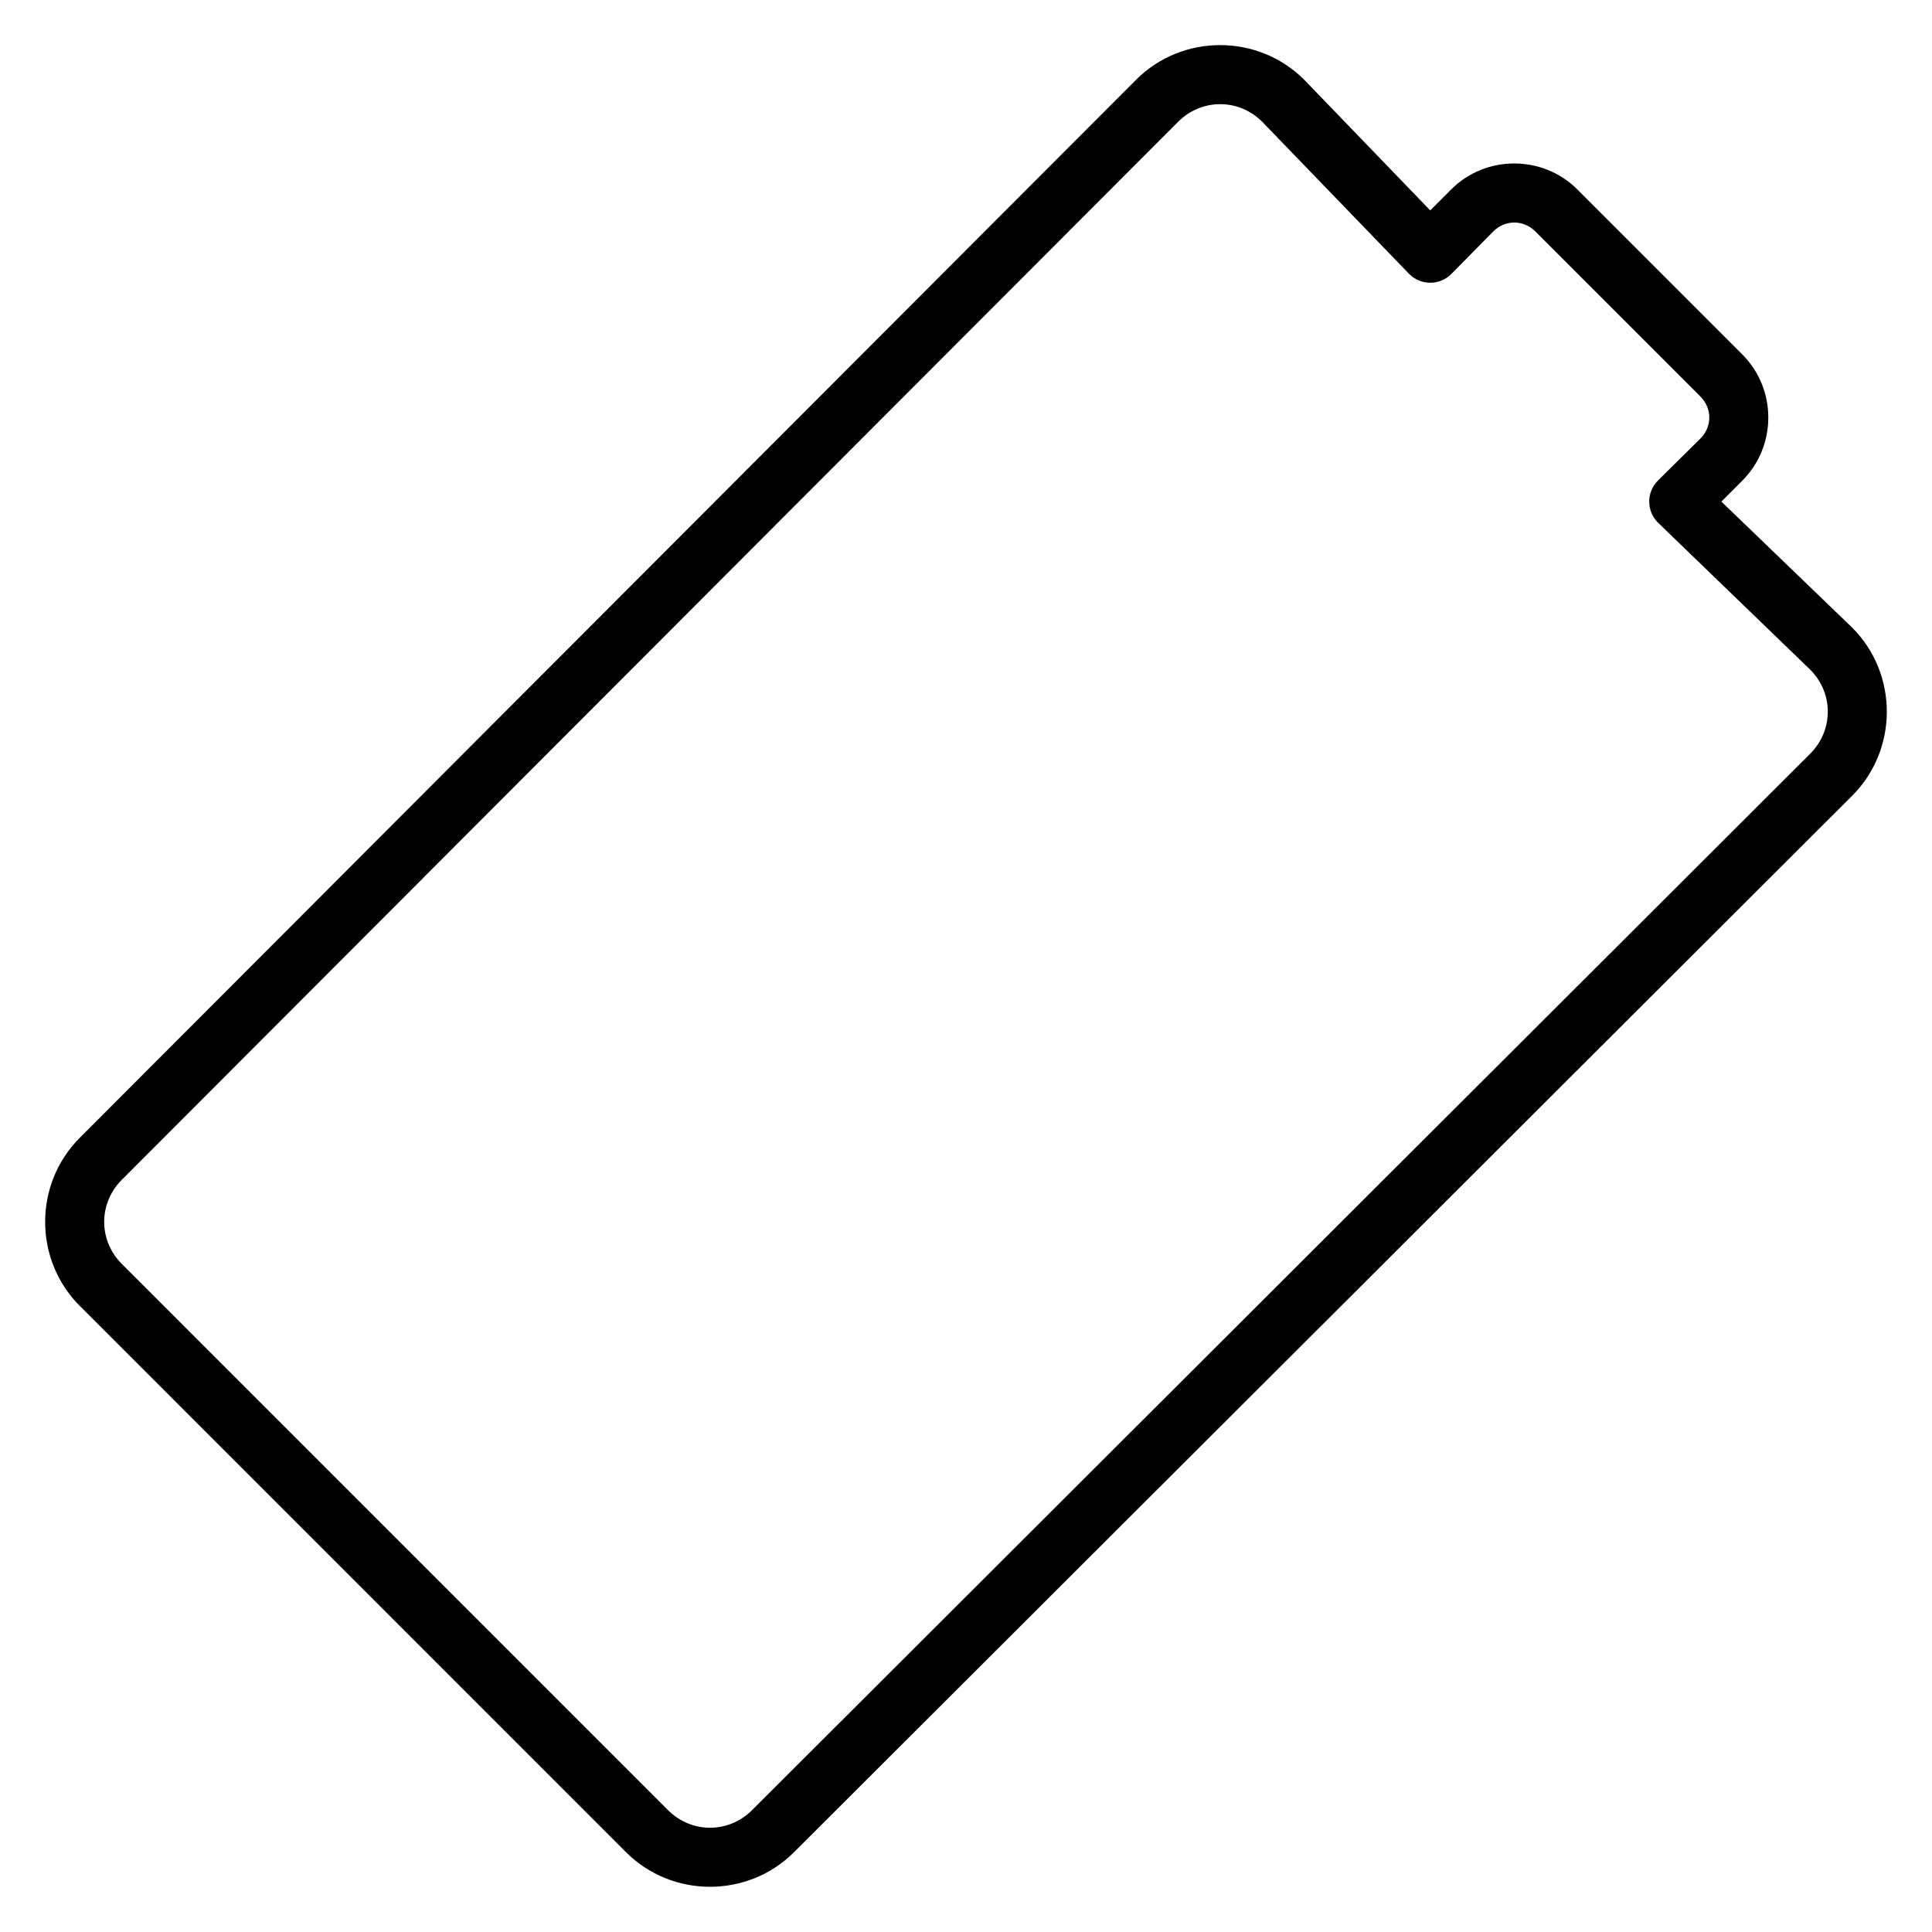 <?xml version="1.0" encoding="UTF-8"?>
<!-- Uploaded to: SVG Repo, www.svgrepo.com, Generator: SVG Repo Mixer Tools -->
<svg fill="#000000" width="800px" height="800px" version="1.1" viewBox="144 144 512 512" xmlns="http://www.w3.org/2000/svg">
 <path d="m165.14 445.53c-12.234 12.234-12.234 32.309 0 44.543l144.75 144.77c12.234 12.234 32.305 12.234 44.539 0l280.42-279.97c12.234-12.234 12.234-32.309 0-44.543l-34.668-33.406 5.566-5.566c9.16-9.16 9.16-24.25 0-33.406l-43.75-43.758c-9.16-9.16-24.246-9.16-33.406 0l-5.566 5.566-33.402-34.629c-12.234-12.234-32.305-12.234-44.539 0zm11.137 11.137 279.95-280.4c6.215-6.215 16.055-6.215 22.27 0l38.969 40.359c1.539 1.539 3.551 2.305 5.566 2.305s4.031-0.77 5.566-2.305l11.137-11.297c3.141-3.141 7.996-3.141 11.137 0l43.754 43.754c3.141 3.141 3.141 7.996 0 11.137l-11.262 11.137c-1.539 1.539-2.305 3.555-2.305 5.566 0 2.016 0.77 4.031 2.305 5.566l40.359 38.977c6.215 6.215 6.215 16.055 0 22.273l-280.42 279.97c-6.215 6.215-16.055 6.215-22.27 0l-144.76-144.77c-6.215-6.215-6.215-16.055 0-22.273z" fill-rule="evenodd"/>
</svg>